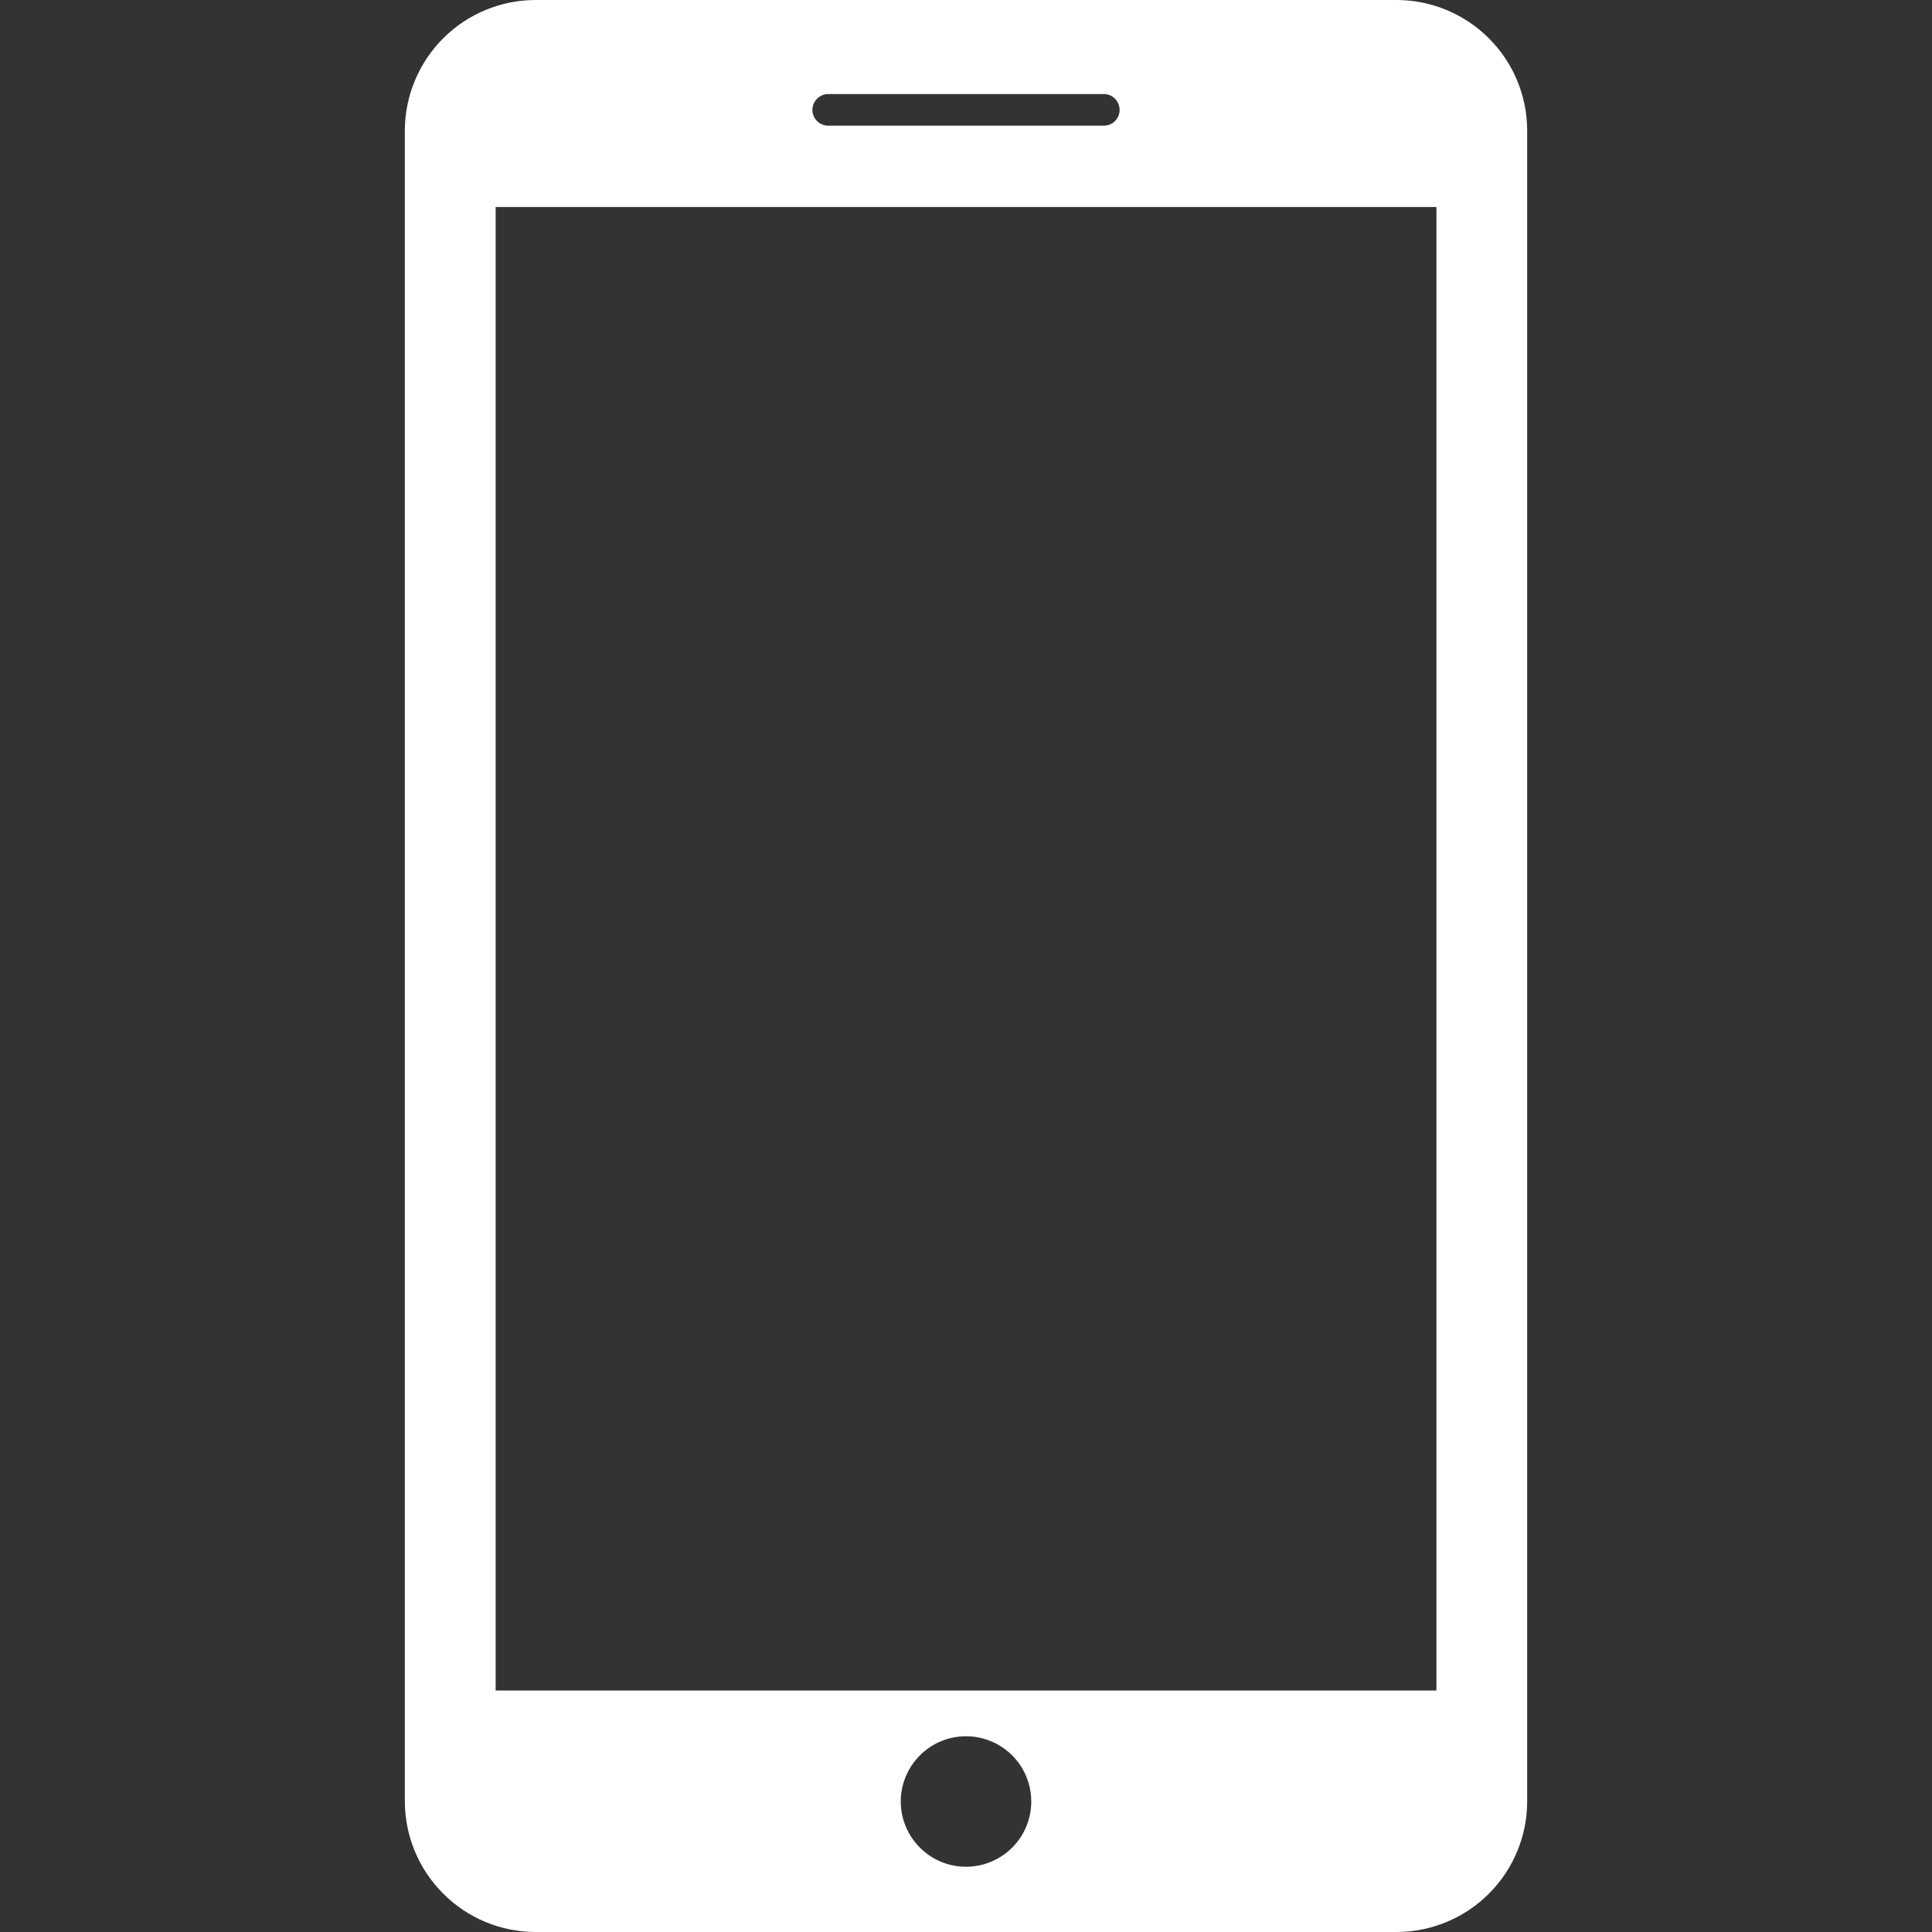 <?xml version="1.0" encoding="UTF-8"?> <svg xmlns="http://www.w3.org/2000/svg" width="22" height="22" viewBox="0 0 22 22" fill="none"><rect x="0" y="0" width="22" height="22" fill="#333333" stroke="none"/><path d="M15.905 0H6.096C5.702 0.001 5.325 0.158 5.047 0.436C4.768 0.715 4.611 1.092 4.61 1.486V20.513C4.611 20.907 4.768 21.285 5.047 21.563C5.325 21.842 5.702 21.999 6.096 22H15.905C16.298 21.999 16.676 21.842 16.954 21.564C17.233 21.285 17.39 20.908 17.39 20.514V1.486C17.39 1.092 17.233 0.715 16.954 0.436C16.676 0.158 16.298 0.001 15.905 0ZM9.431 1.071H12.569C12.617 1.071 12.663 1.09 12.697 1.124C12.73 1.158 12.749 1.203 12.749 1.251C12.749 1.299 12.73 1.345 12.697 1.379C12.663 1.412 12.617 1.431 12.569 1.431H9.431C9.384 1.431 9.338 1.412 9.304 1.379C9.27 1.345 9.251 1.299 9.251 1.251C9.251 1.203 9.27 1.158 9.304 1.124C9.338 1.09 9.384 1.071 9.431 1.071ZM11 21.257C10.803 21.257 10.614 21.179 10.475 21.039C10.336 20.9 10.257 20.711 10.257 20.514C10.257 20.317 10.336 20.128 10.475 19.989C10.614 19.849 10.803 19.771 11 19.771C11.197 19.771 11.386 19.849 11.526 19.989C11.665 20.128 11.743 20.317 11.743 20.514C11.743 20.711 11.665 20.9 11.526 21.039C11.386 21.179 11.197 21.257 11 21.257ZM16.357 19.25H5.644V2.357H16.357V19.25Z" fill="white"></path></svg> 